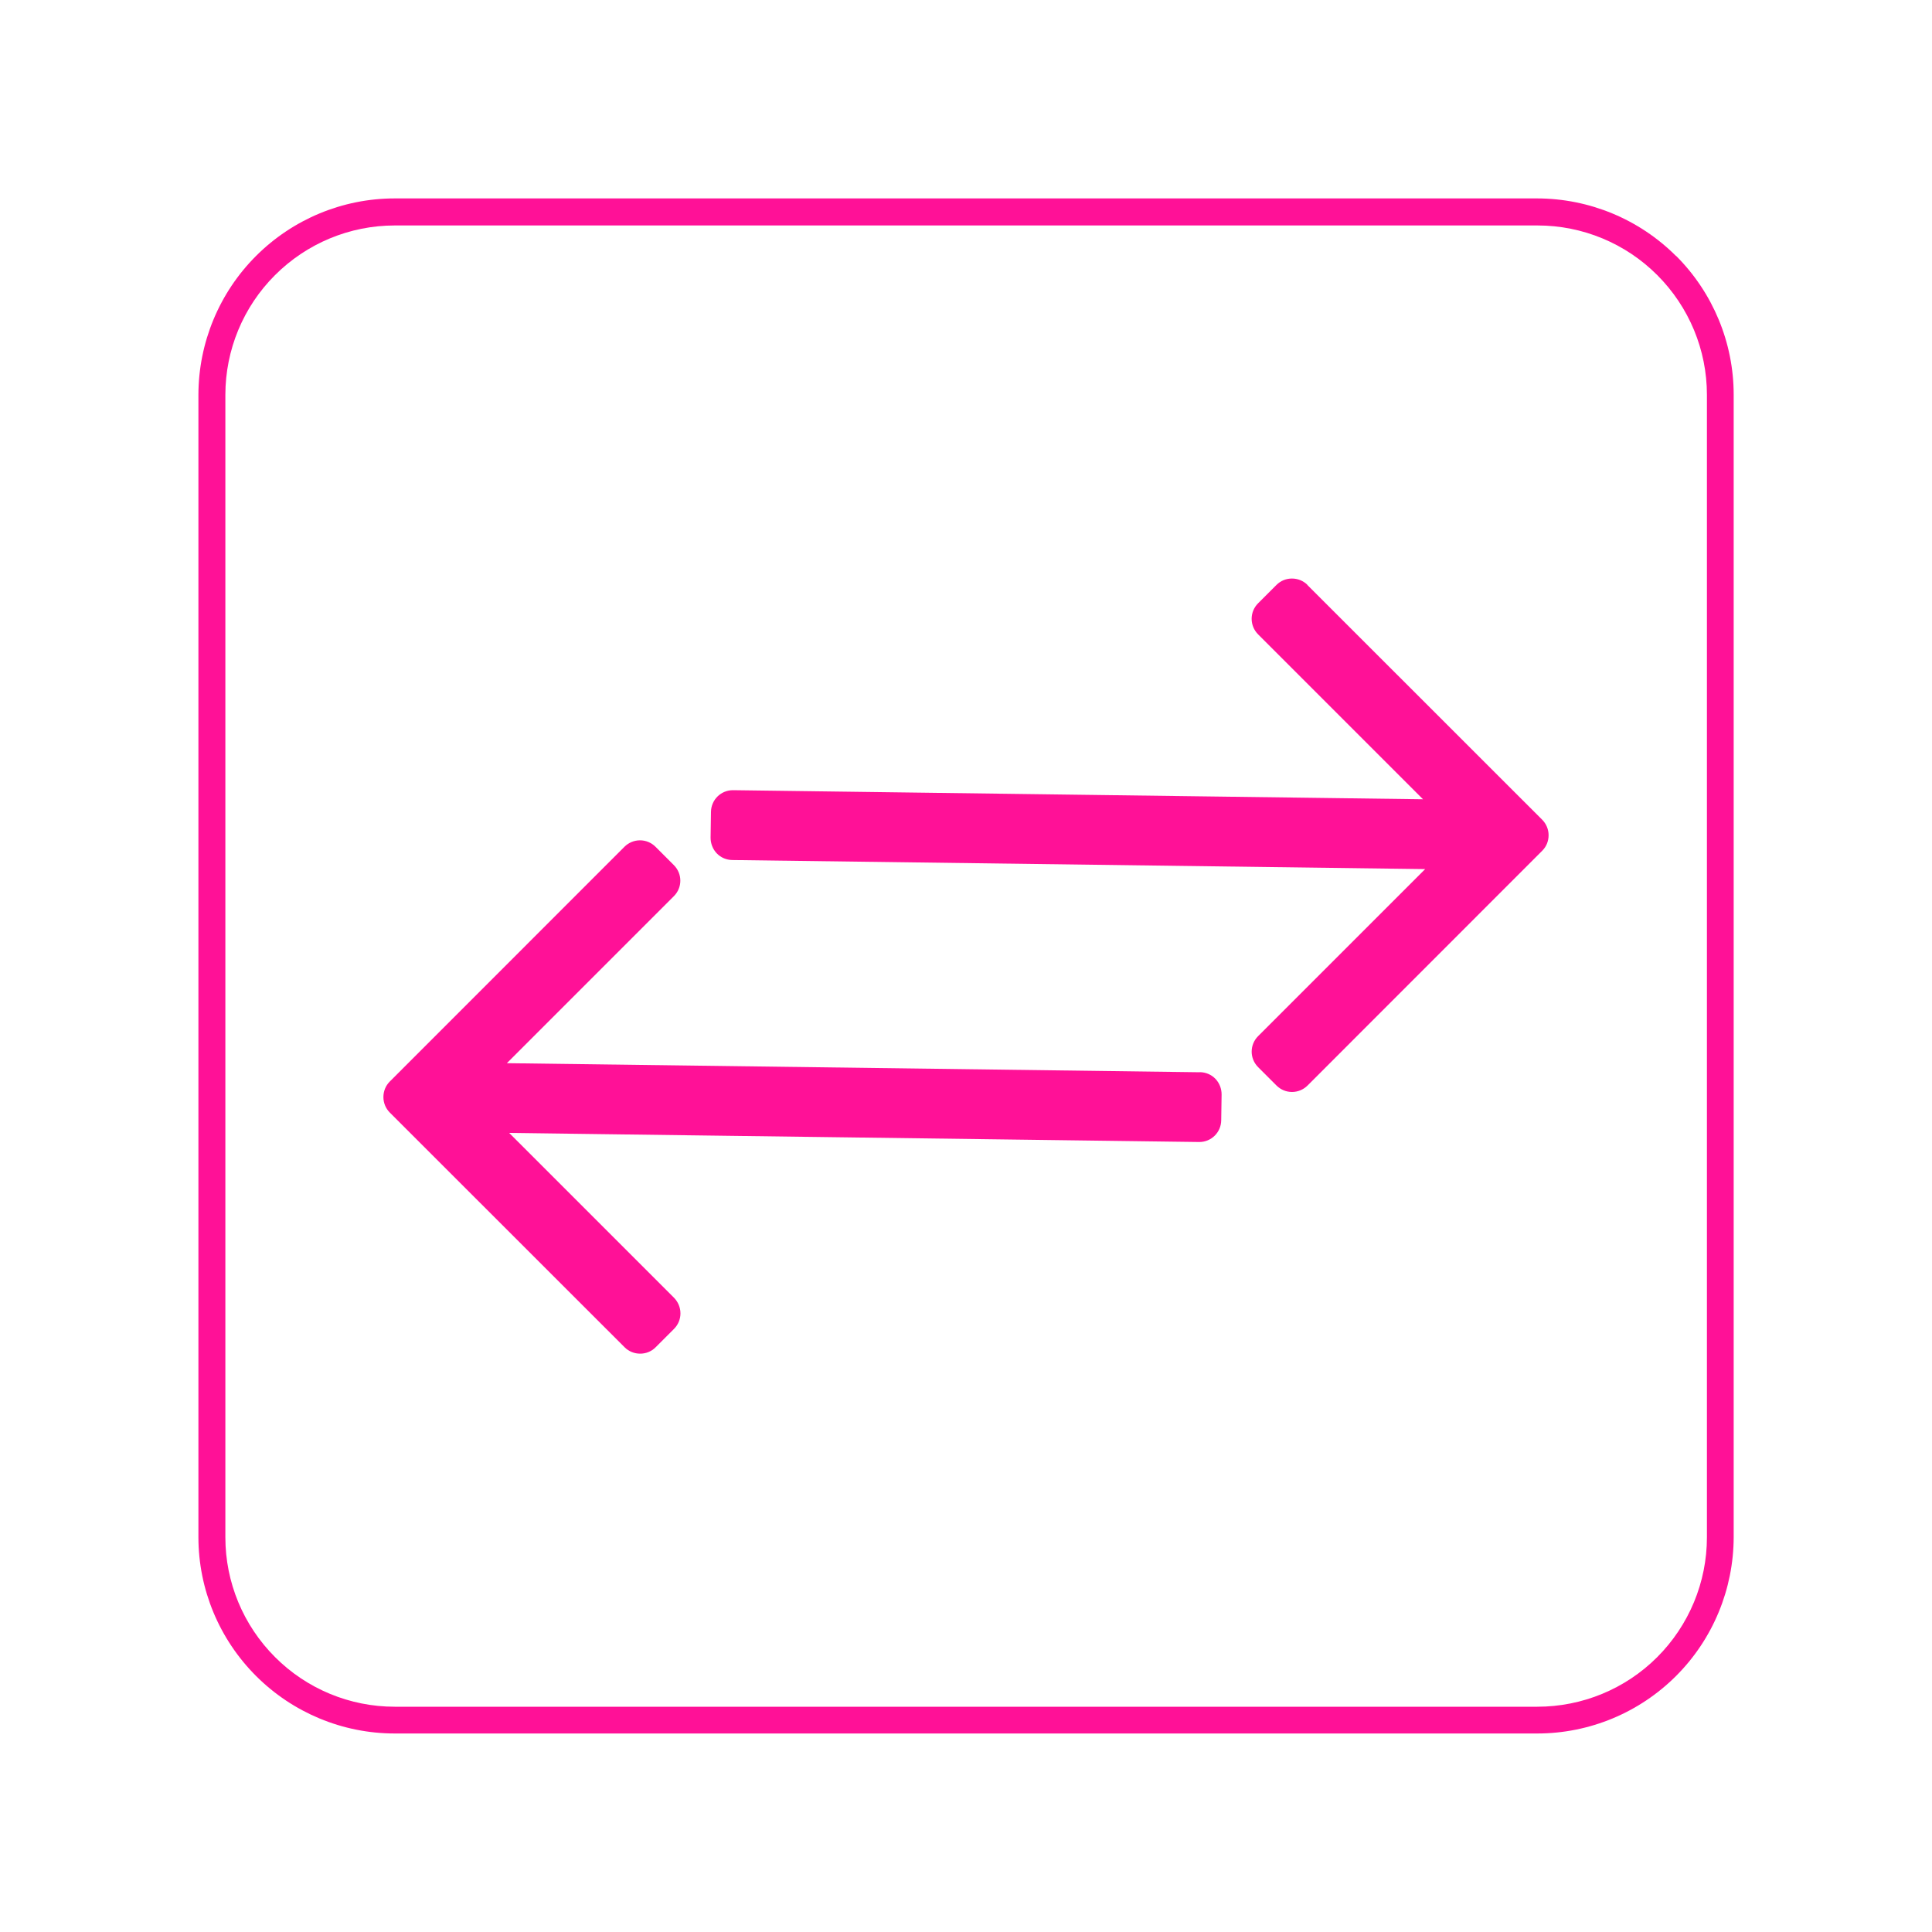 <svg xmlns="http://www.w3.org/2000/svg" id="Livello_1" data-name="Livello 1" viewBox="0 0 200 200"><defs><style>      .cls-1 {        fill: #ff1197;      }    </style></defs><path class="cls-1" d="M173.5,26.5c-3.81-3.81-8.98-5.95-14.37-5.96H40.86c-5.39,0-10.55,2.15-14.36,5.96-3.81,3.81-5.95,8.98-5.96,14.36v118.27c0,5.39,2.15,10.55,5.96,14.36,3.81,3.81,8.97,5.96,14.36,5.96h118.28c5.39,0,10.56-2.15,14.37-5.96,3.81-3.81,5.95-8.98,5.96-14.37V40.86c0-5.39-2.15-10.56-5.96-14.37ZM176.7,159.14c0,4.66-1.86,9.12-5.15,12.41-3.29,3.29-7.76,5.13-12.41,5.13H40.86c-4.65,0-9.11-1.85-12.39-5.14-3.29-3.29-5.14-7.74-5.14-12.39V40.87c0-4.65,1.85-9.11,5.14-12.39,3.29-3.29,7.74-5.14,12.39-5.14h118.31c4.65,0,9.11,1.85,12.39,5.14,3.29,3.29,5.14,7.74,5.14,12.39v118.27Z"></path><path class="cls-1" d="M135.35,60.55c-.44-.44-1.02-.66-1.61-.66s-1.16.22-1.6.66l-1.9,1.9c-.43.43-.67,1-.67,1.61,0,.6.24,1.18.67,1.61l17.07,17.07-71.41-.94s-.02,0-.03,0c-1.24,0-2.25.99-2.27,2.24l-.04,2.68c0,.6.22,1.18.64,1.62s1,.68,1.6.69l71.73.94-17.29,17.29c-.89.89-.89,2.32,0,3.21l1.9,1.9c.43.43,1,.67,1.61.67h0c.6,0,1.18-.24,1.61-.67l24.29-24.3c.43-.43.66-1,.66-1.61,0-.6-.24-1.18-.67-1.61l-24.3-24.29Z"></path><path class="cls-1" d="M124.2,111l-71.73-.94,17.29-17.29c.89-.89.89-2.32,0-3.21l-1.9-1.9c-.43-.43-1-.67-1.61-.67h0c-.6,0-1.18.24-1.61.67l-24.29,24.3c-.43.43-.66,1-.66,1.61s.24,1.18.67,1.61l24.3,24.29c.44.44,1.02.66,1.61.66s1.16-.22,1.6-.66l1.9-1.9c.43-.43.67-1,.67-1.61,0-.6-.24-1.18-.66-1.61l-17.07-17.07,71.41.94s.02,0,.03,0c1.24,0,2.25-.99,2.27-2.24l.04-2.68c0-.6-.22-1.18-.64-1.62s-1-.68-1.6-.69Z"></path></svg>